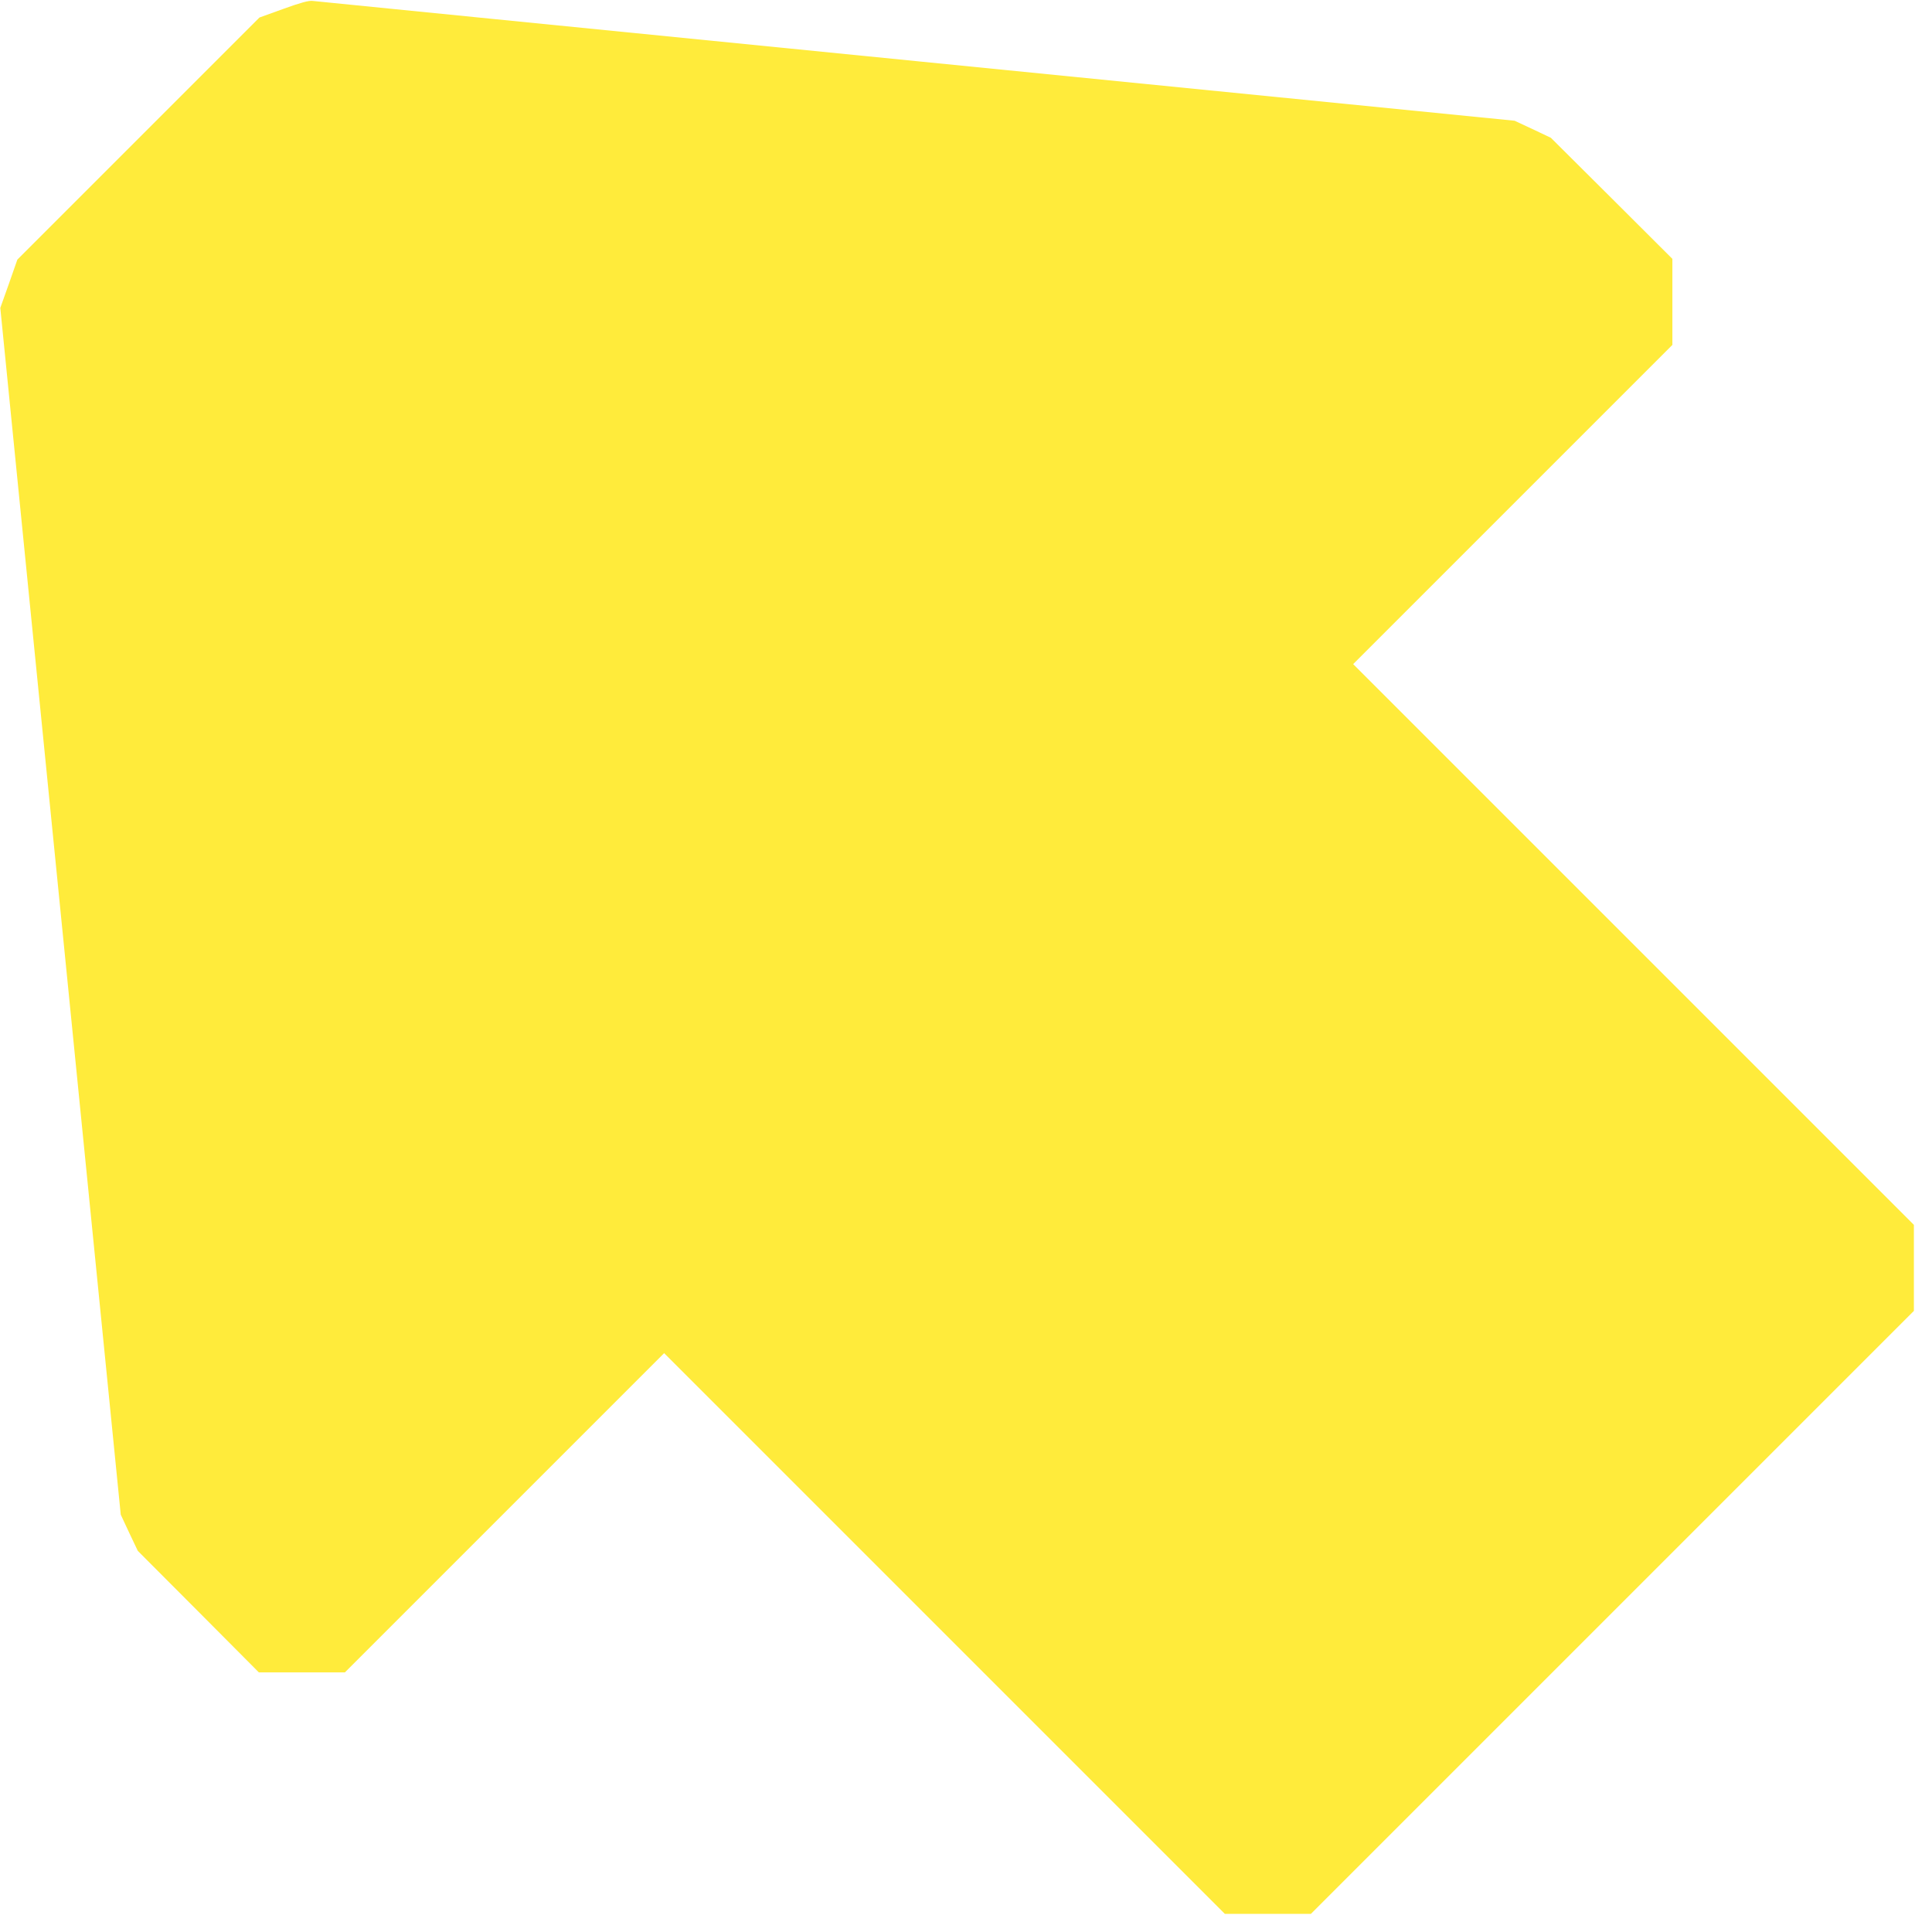 <?xml version="1.0" standalone="no"?>
<!DOCTYPE svg PUBLIC "-//W3C//DTD SVG 20010904//EN"
 "http://www.w3.org/TR/2001/REC-SVG-20010904/DTD/svg10.dtd">
<svg version="1.0" xmlns="http://www.w3.org/2000/svg"
 width="1280pt" height="1280pt" viewBox="0 0 1280 1280"
 preserveAspectRatio="xMidYMid meet">
<g transform="translate(0,1280) scale(0.1,-0.1)"
fill="#ffeb3b" stroke="none">
<path d="M1877 12741 l-158 -57 -802 -802 -802 -802 -56 -160 -57 -160 399
-3998 399 -3997 56 -120 57 -120 401 -402 401 -403 285 0 285 0 1057 1057
1058 1058 1858 -1858 1857 -1857 285 0 285 0 1998 1998 1997 1997 0 285 0 285
-1857 1857 -1858 1858 1058 1058 1057 1057 0 285 0 285 -402 401 -403 401
-120 57 -120 56 -3965 395 c-2181 217 -3981 397 -4000 399 -25 3 -80 -12 -193
-53z"/>
</g>
</svg>
